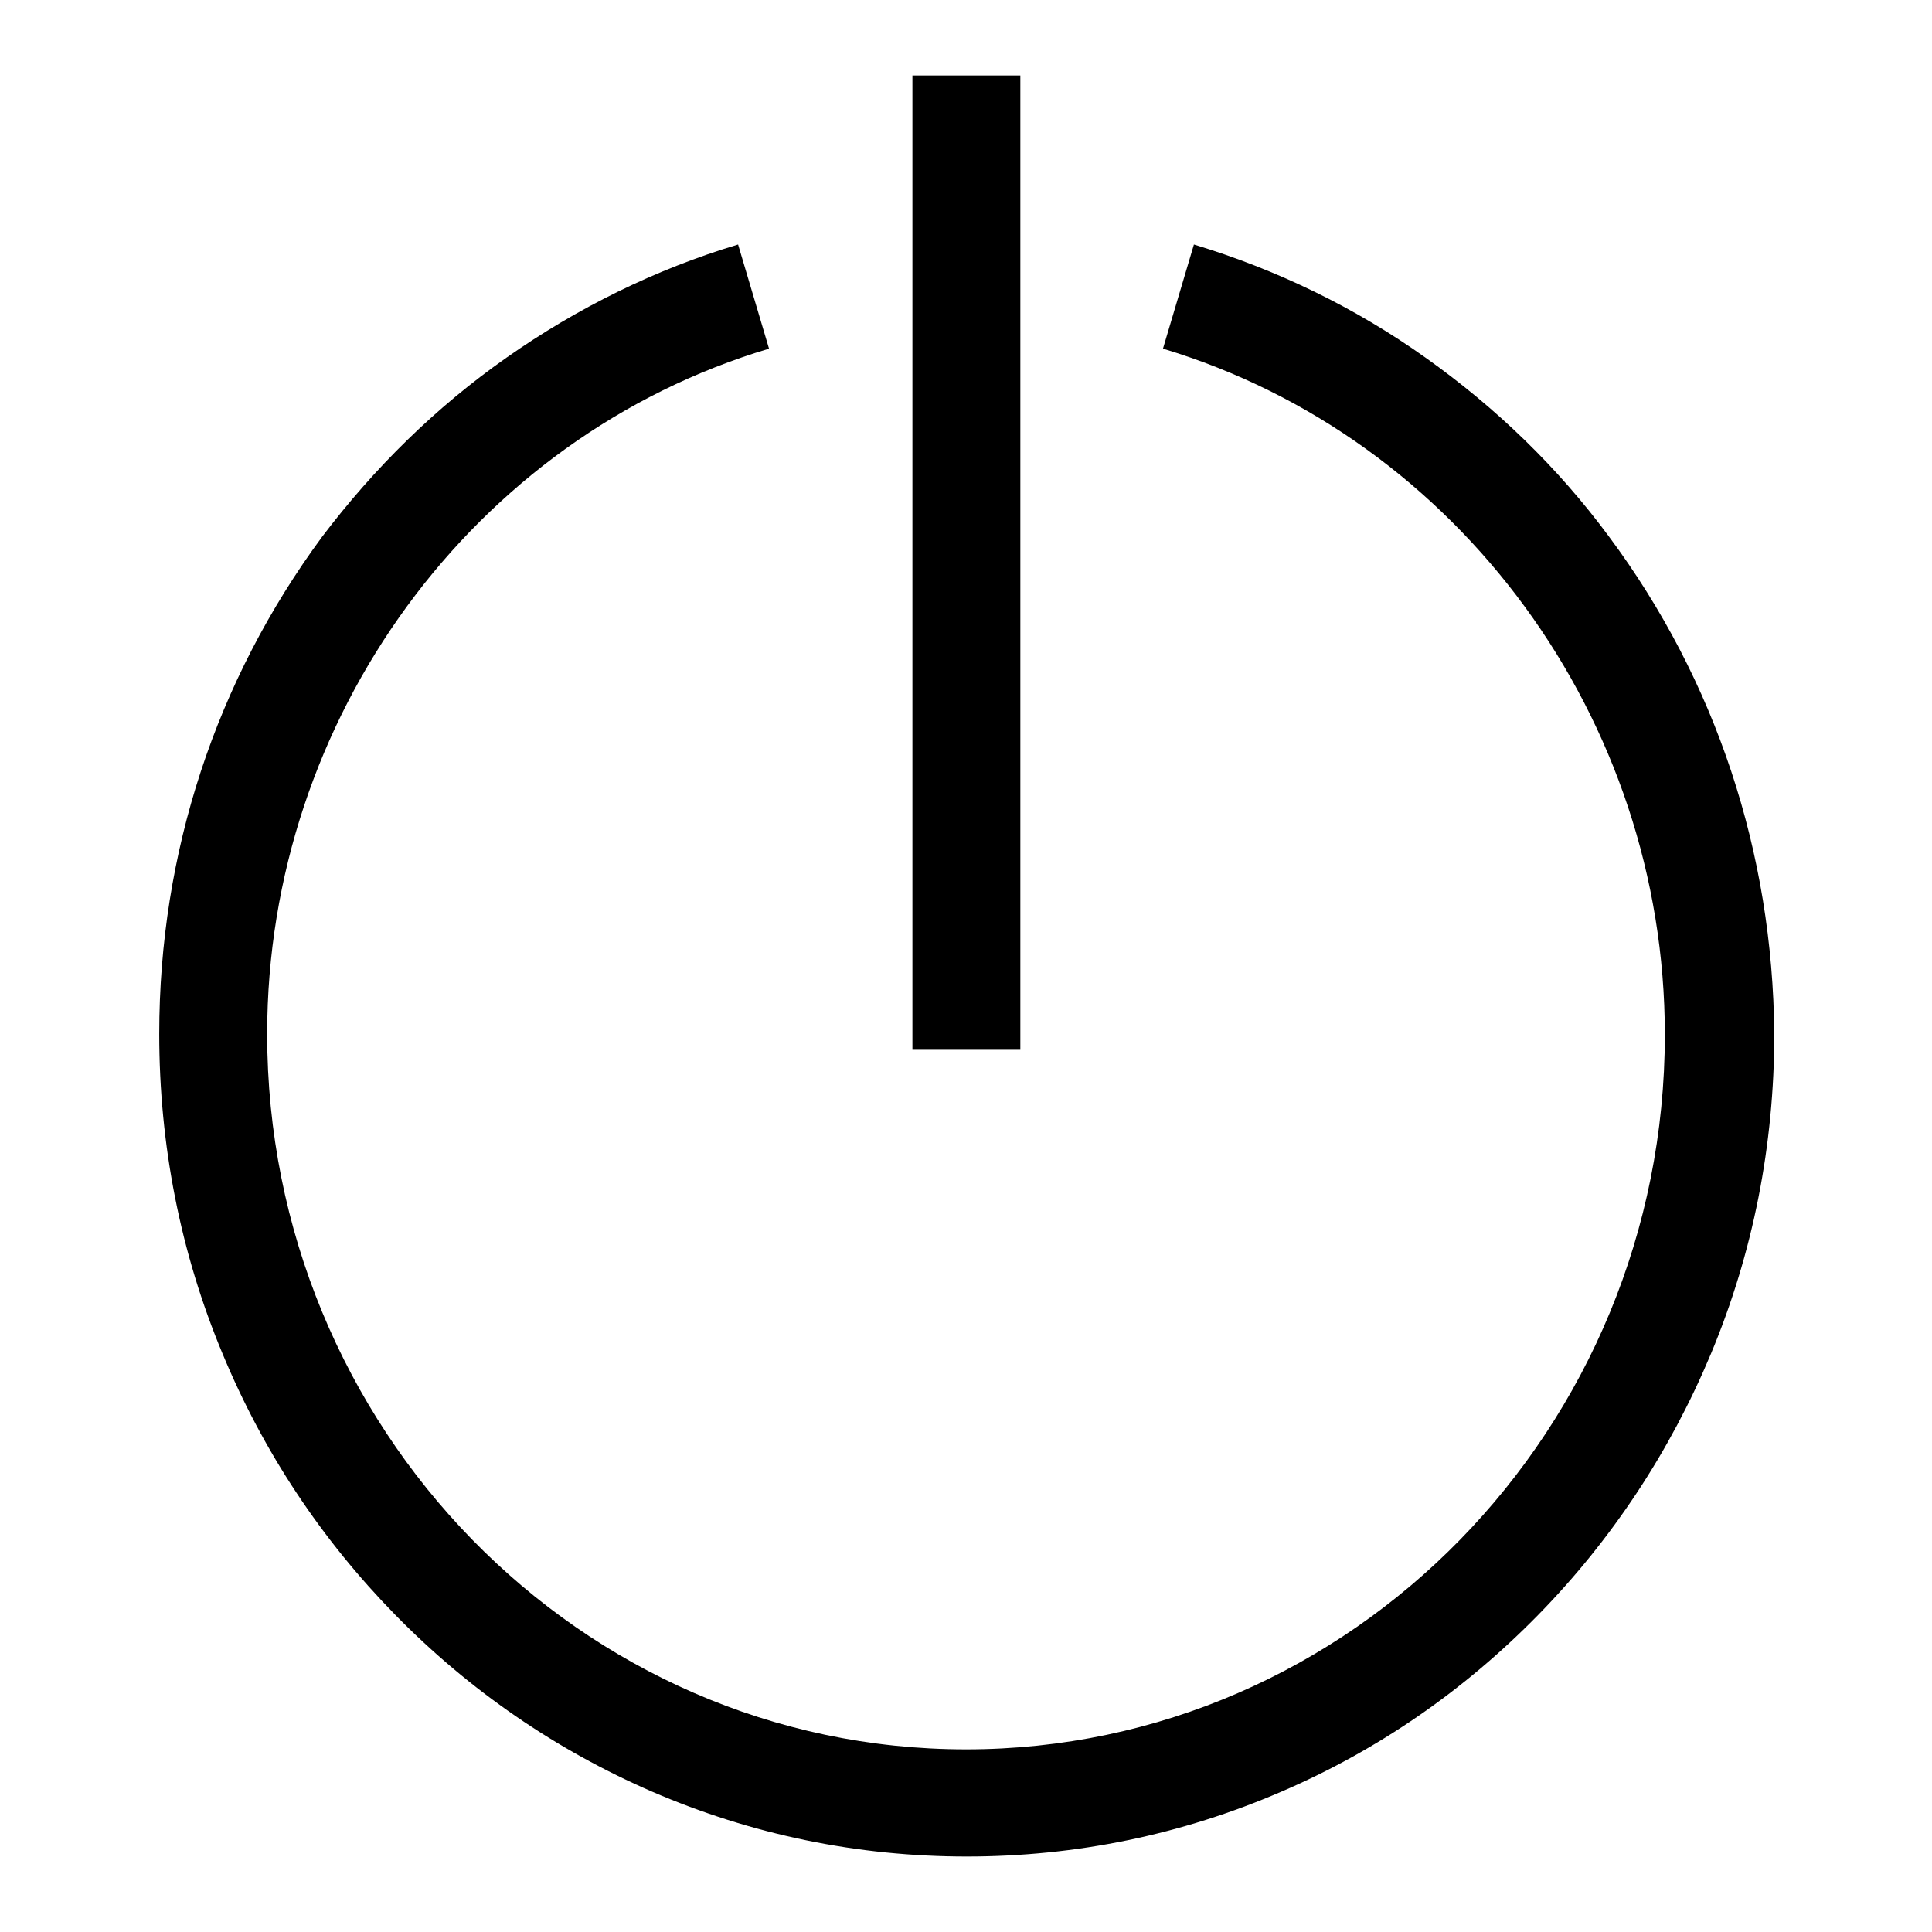 <?xml version="1.0" encoding="utf-8"?>
<!-- Svg Vector Icons : http://www.onlinewebfonts.com/icon -->
<!DOCTYPE svg PUBLIC "-//W3C//DTD SVG 1.1//EN" "http://www.w3.org/Graphics/SVG/1.1/DTD/svg11.dtd">
<svg version="1.1" xmlns="http://www.w3.org/2000/svg" xmlns:xlink="http://www.w3.org/1999/xlink" x="0px" y="0px" viewBox="0 0 256 256" enable-background="new 0 0 256 256" xml:space="preserve">
<g> <path fill="#000000" d="M213.2,71.1c-6.8-9.2-15-17.1-24.3-23.7c-9.4-6.7-19.8-11.7-30.7-15l-4.1,13.8 c39.2,11.8,66.5,49.1,66.5,90.9c0,52.2-41.5,94.7-92.6,94.7S35.4,189.2,35.4,137c0-41.8,27.3-79.1,66.5-90.8l-4.1-13.8 c-11,3.3-21.3,8.4-30.7,15C57.7,54,49.6,62,42.7,71.1C28.6,90.2,21.1,113,21.1,137c0,14.7,2.8,29,8.4,42.4 c5.4,13,13.1,24.6,22.9,34.6c9.8,10,21.3,17.9,34,23.4c13.2,5.7,27.2,8.6,41.7,8.6c14.5,0,28.5-2.9,41.7-8.6 c12.8-5.5,24.2-13.4,34-23.4c9.8-10,17.5-21.7,22.9-34.6c5.6-13.4,8.4-27.7,8.4-42.4C234.9,113,227.4,90.2,213.2,71.1L213.2,71.1z  M120.9,10h14.3v129.1h-14.3V10z"/></g>
</svg>